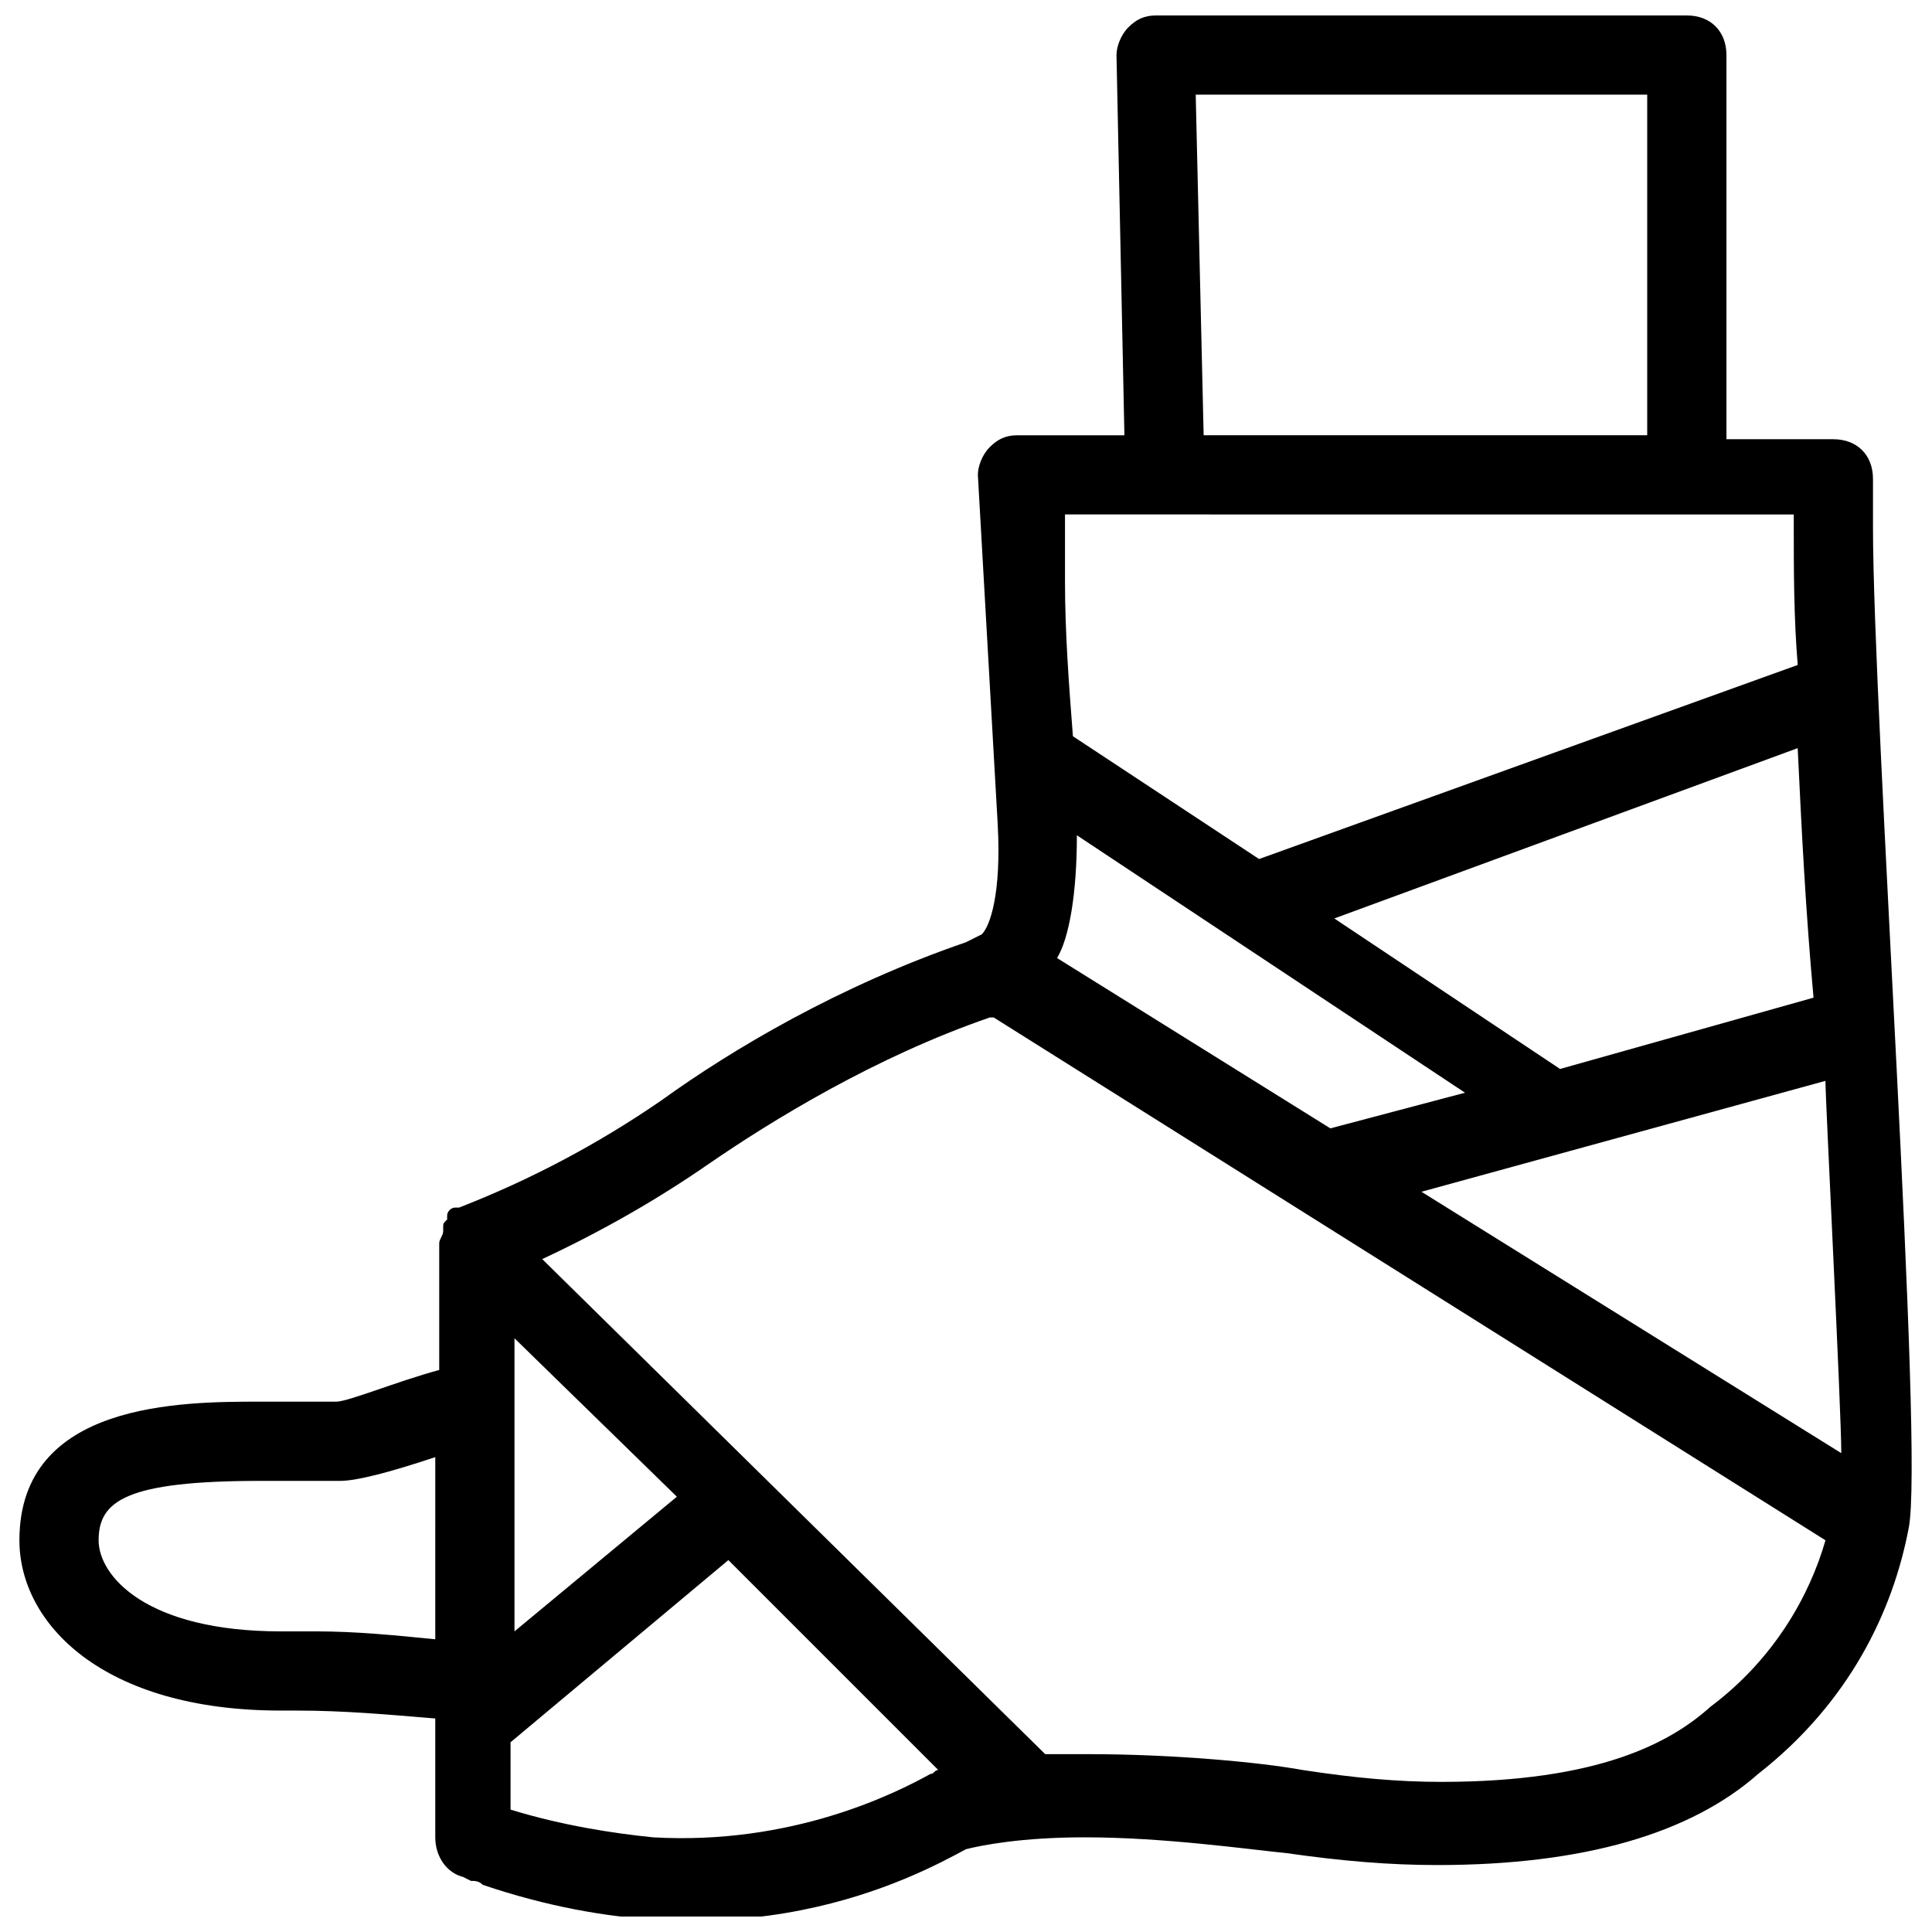 <?xml version="1.0" encoding="UTF-8"?>
<!-- Uploaded to: ICON Repo, www.iconrepo.com, Generator: ICON Repo Mixer Tools -->
<svg width="800px" height="800px" version="1.1" viewBox="144 144 512 512" xmlns="http://www.w3.org/2000/svg">
 <defs>
  <clipPath id="a">
   <path d="m149 148.09h502v503.81h-502z"/>
  </clipPath>
 </defs>
 <g clip-path="url(#a)">
  <path d="m640.36 283.49v-12.594c0-6.297-4.199-10.496-10.496-10.496h-28.34v-101.81c0-6.297-4.199-10.496-10.496-10.496h-140.65c-3.148 0-5.246 1.051-7.348 3.148-2.098 2.098-3.148 5.246-3.148 7.348l2.098 100.76h-28.34c-3.148 0-5.246 1.051-7.348 3.148-2.098 2.098-3.148 5.246-3.148 7.348l5.246 92.363c1.051 18.895-2.098 27.289-4.199 29.391l-4.191 2.098c-33.586 11.547-61.926 28.34-80.82 41.984-16.793 11.547-34.637 20.992-53.531 28.34h-1.051c-1.051 0-2.098 1.051-2.098 2.098v1.051c-1.051 1.051-1.051 1.051-1.051 2.098v1.051c0 1.051-1.051 2.098-1.051 3.148v33.586c-11.543 3.152-24.137 8.398-27.285 8.398h-9.445-10.496c-20.992 0-64.027 0-64.027 36.734 0 22.043 22.043 45.133 69.273 45.133h4.199c12.594 0 24.141 1.051 36.734 2.098v31.488c0 5.246 3.148 9.445 7.348 10.496l2.098 1.051c1.051 0 2.098 0 3.148 1.051 68.223 23.09 114.41-2.098 128.05-9.445 4.199-1.051 14.695-3.148 31.488-3.148 20.992 0 43.035 3.148 53.531 4.199 14.695 2.098 27.289 3.148 39.887 3.148 38.836 0 67.176-8.398 85.02-24.141 24.141-18.895 35.688-43.035 39.887-65.074 4.195-19.941-9.449-215.17-9.449-265.55zm-381.01 294.94c-10.496-1.051-20.992-2.098-31.488-2.098h-5.246-4.199c-35.688 0-48.281-14.695-48.281-24.141 0-10.496 7.348-15.742 43.035-15.742h10.496 10.496c4.199 0 12.594-2.098 25.191-6.297zm365.26-170.04-67.176 18.895-59.828-39.887 122.8-45.133c1.051 22.043 2.102 43.035 4.199 66.125zm-44.082-239.31v90.266h-117.55l-2.102-90.266zm38.836 111.26v2.098c0 12.594 0 25.191 1.051 37.785l-142.75 51.43-49.332-32.539c-1.051-13.645-2.098-27.289-2.098-40.934v-17.844zm-189.98 85.02 102.86 68.223-35.688 9.445-72.422-45.133c3.152-5.246 5.25-16.793 5.25-32.535zm-149.04 133.3 43.035 41.984-43.035 35.688zm112.31 114.41c-1.051 0-1.051 1.051-2.098 1.051-9.445 5.246-36.734 18.895-73.473 16.793-10.496-1.051-24.141-3.148-37.785-7.348v-17.844l57.727-48.281 56.68 56.68c-0.004-1.051-1.051-1.051-1.051-1.051zm204.67-16.793v0c-10.496 9.445-29.391 19.941-71.371 19.941-11.547 0-23.09-1.051-36.734-3.148-11.547-2.098-34.637-4.199-56.68-4.199h-11.547l-133.3-131.2c15.742-7.348 30.438-15.742 44.082-25.191 16.793-11.547 44.082-28.34 74.523-38.836h1.051l220.42 138.55c-4.203 14.699-13.648 31.492-30.441 44.086zm34.637-67.172-111.26-69.273 107.06-29.391c0 5.246 4.199 87.117 4.199 98.664z"/>
 </g>
</svg>
